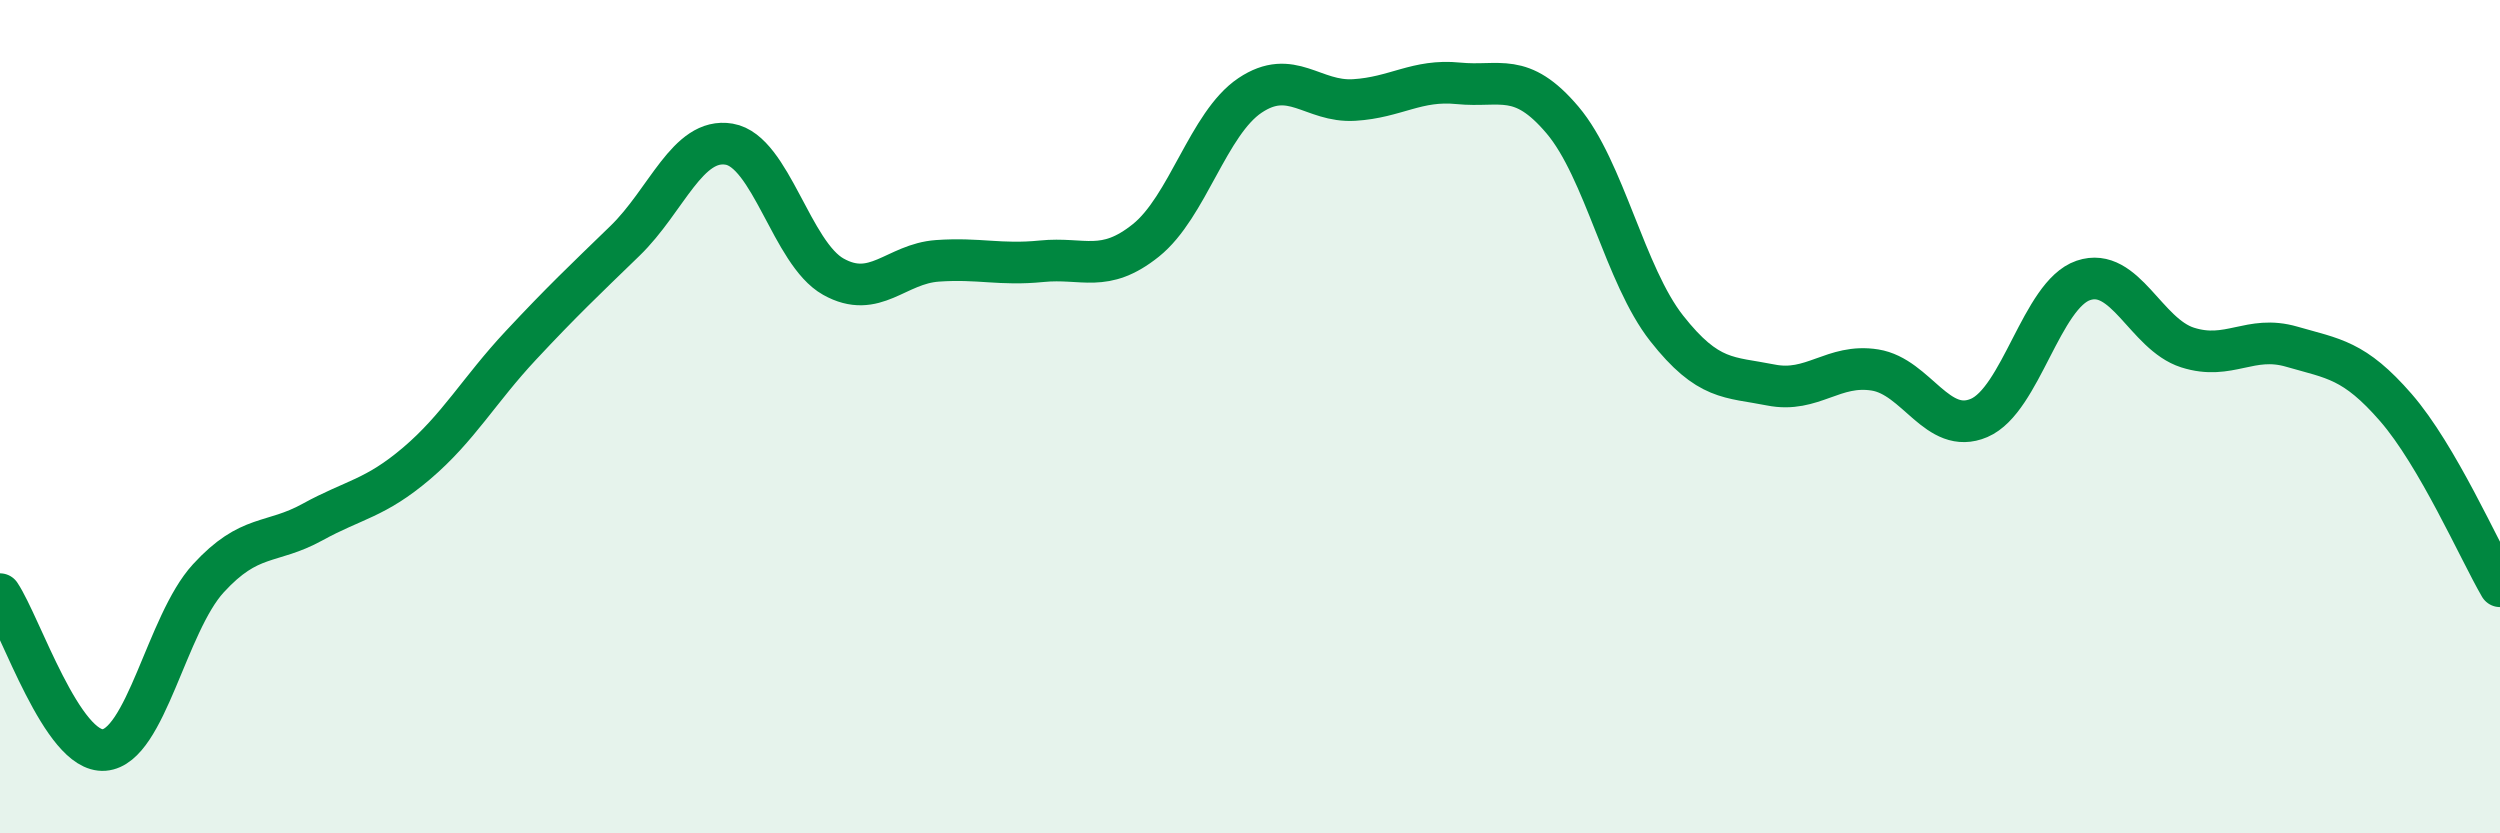 
    <svg width="60" height="20" viewBox="0 0 60 20" xmlns="http://www.w3.org/2000/svg">
      <path
        d="M 0,14.26 C 0.5,15.01 1.5,18.08 2.5,18 C 3.5,17.92 4,14.97 5,13.88 C 6,12.79 6.5,13.08 7.5,12.53 C 8.5,11.98 9,11.97 10,11.12 C 11,10.27 11.5,9.36 12.5,8.29 C 13.5,7.22 14,6.75 15,5.78 C 16,4.81 16.5,3.29 17.5,3.46 C 18.5,3.63 19,6.08 20,6.64 C 21,7.2 21.5,6.33 22.5,6.26 C 23.5,6.19 24,6.37 25,6.27 C 26,6.17 26.5,6.57 27.5,5.77 C 28.5,4.97 29,2.96 30,2.29 C 31,1.62 31.5,2.46 32.5,2.4 C 33.5,2.34 34,1.9 35,2 C 36,2.1 36.5,1.7 37.5,2.88 C 38.5,4.06 39,6.61 40,7.88 C 41,9.15 41.5,9.04 42.5,9.24 C 43.5,9.44 44,8.72 45,8.88 C 46,9.04 46.5,10.46 47.5,10.03 C 48.5,9.6 49,7.07 50,6.73 C 51,6.39 51.5,8.02 52.5,8.34 C 53.5,8.66 54,8.03 55,8.32 C 56,8.61 56.5,8.63 57.5,9.78 C 58.5,10.93 59.5,13.21 60,14.07L60 20L0 20Z"
        fill="#008740"
        opacity="0.1"
        stroke-linecap="round"
        stroke-linejoin="round"
      />
      <path
        d="M 0,14.26 C 0.5,15.01 1.5,18.08 2.5,18 C 3.5,17.92 4,14.97 5,13.88 C 6,12.79 6.5,13.08 7.5,12.53 C 8.5,11.98 9,11.97 10,11.12 C 11,10.27 11.5,9.36 12.5,8.29 C 13.5,7.22 14,6.75 15,5.78 C 16,4.81 16.5,3.29 17.5,3.46 C 18.5,3.63 19,6.08 20,6.64 C 21,7.2 21.5,6.33 22.5,6.26 C 23.5,6.19 24,6.37 25,6.27 C 26,6.17 26.5,6.57 27.5,5.77 C 28.5,4.97 29,2.96 30,2.29 C 31,1.62 31.5,2.46 32.5,2.4 C 33.5,2.34 34,1.9 35,2 C 36,2.1 36.5,1.7 37.5,2.88 C 38.5,4.06 39,6.61 40,7.88 C 41,9.15 41.5,9.04 42.5,9.24 C 43.5,9.44 44,8.72 45,8.88 C 46,9.04 46.5,10.46 47.5,10.03 C 48.5,9.6 49,7.07 50,6.73 C 51,6.39 51.5,8.02 52.5,8.34 C 53.5,8.66 54,8.03 55,8.32 C 56,8.61 56.5,8.63 57.5,9.78 C 58.5,10.93 59.5,13.21 60,14.07"
        stroke="#008740"
        stroke-width="1"
        fill="none"
        stroke-linecap="round"
        stroke-linejoin="round"
      />
    </svg>
  